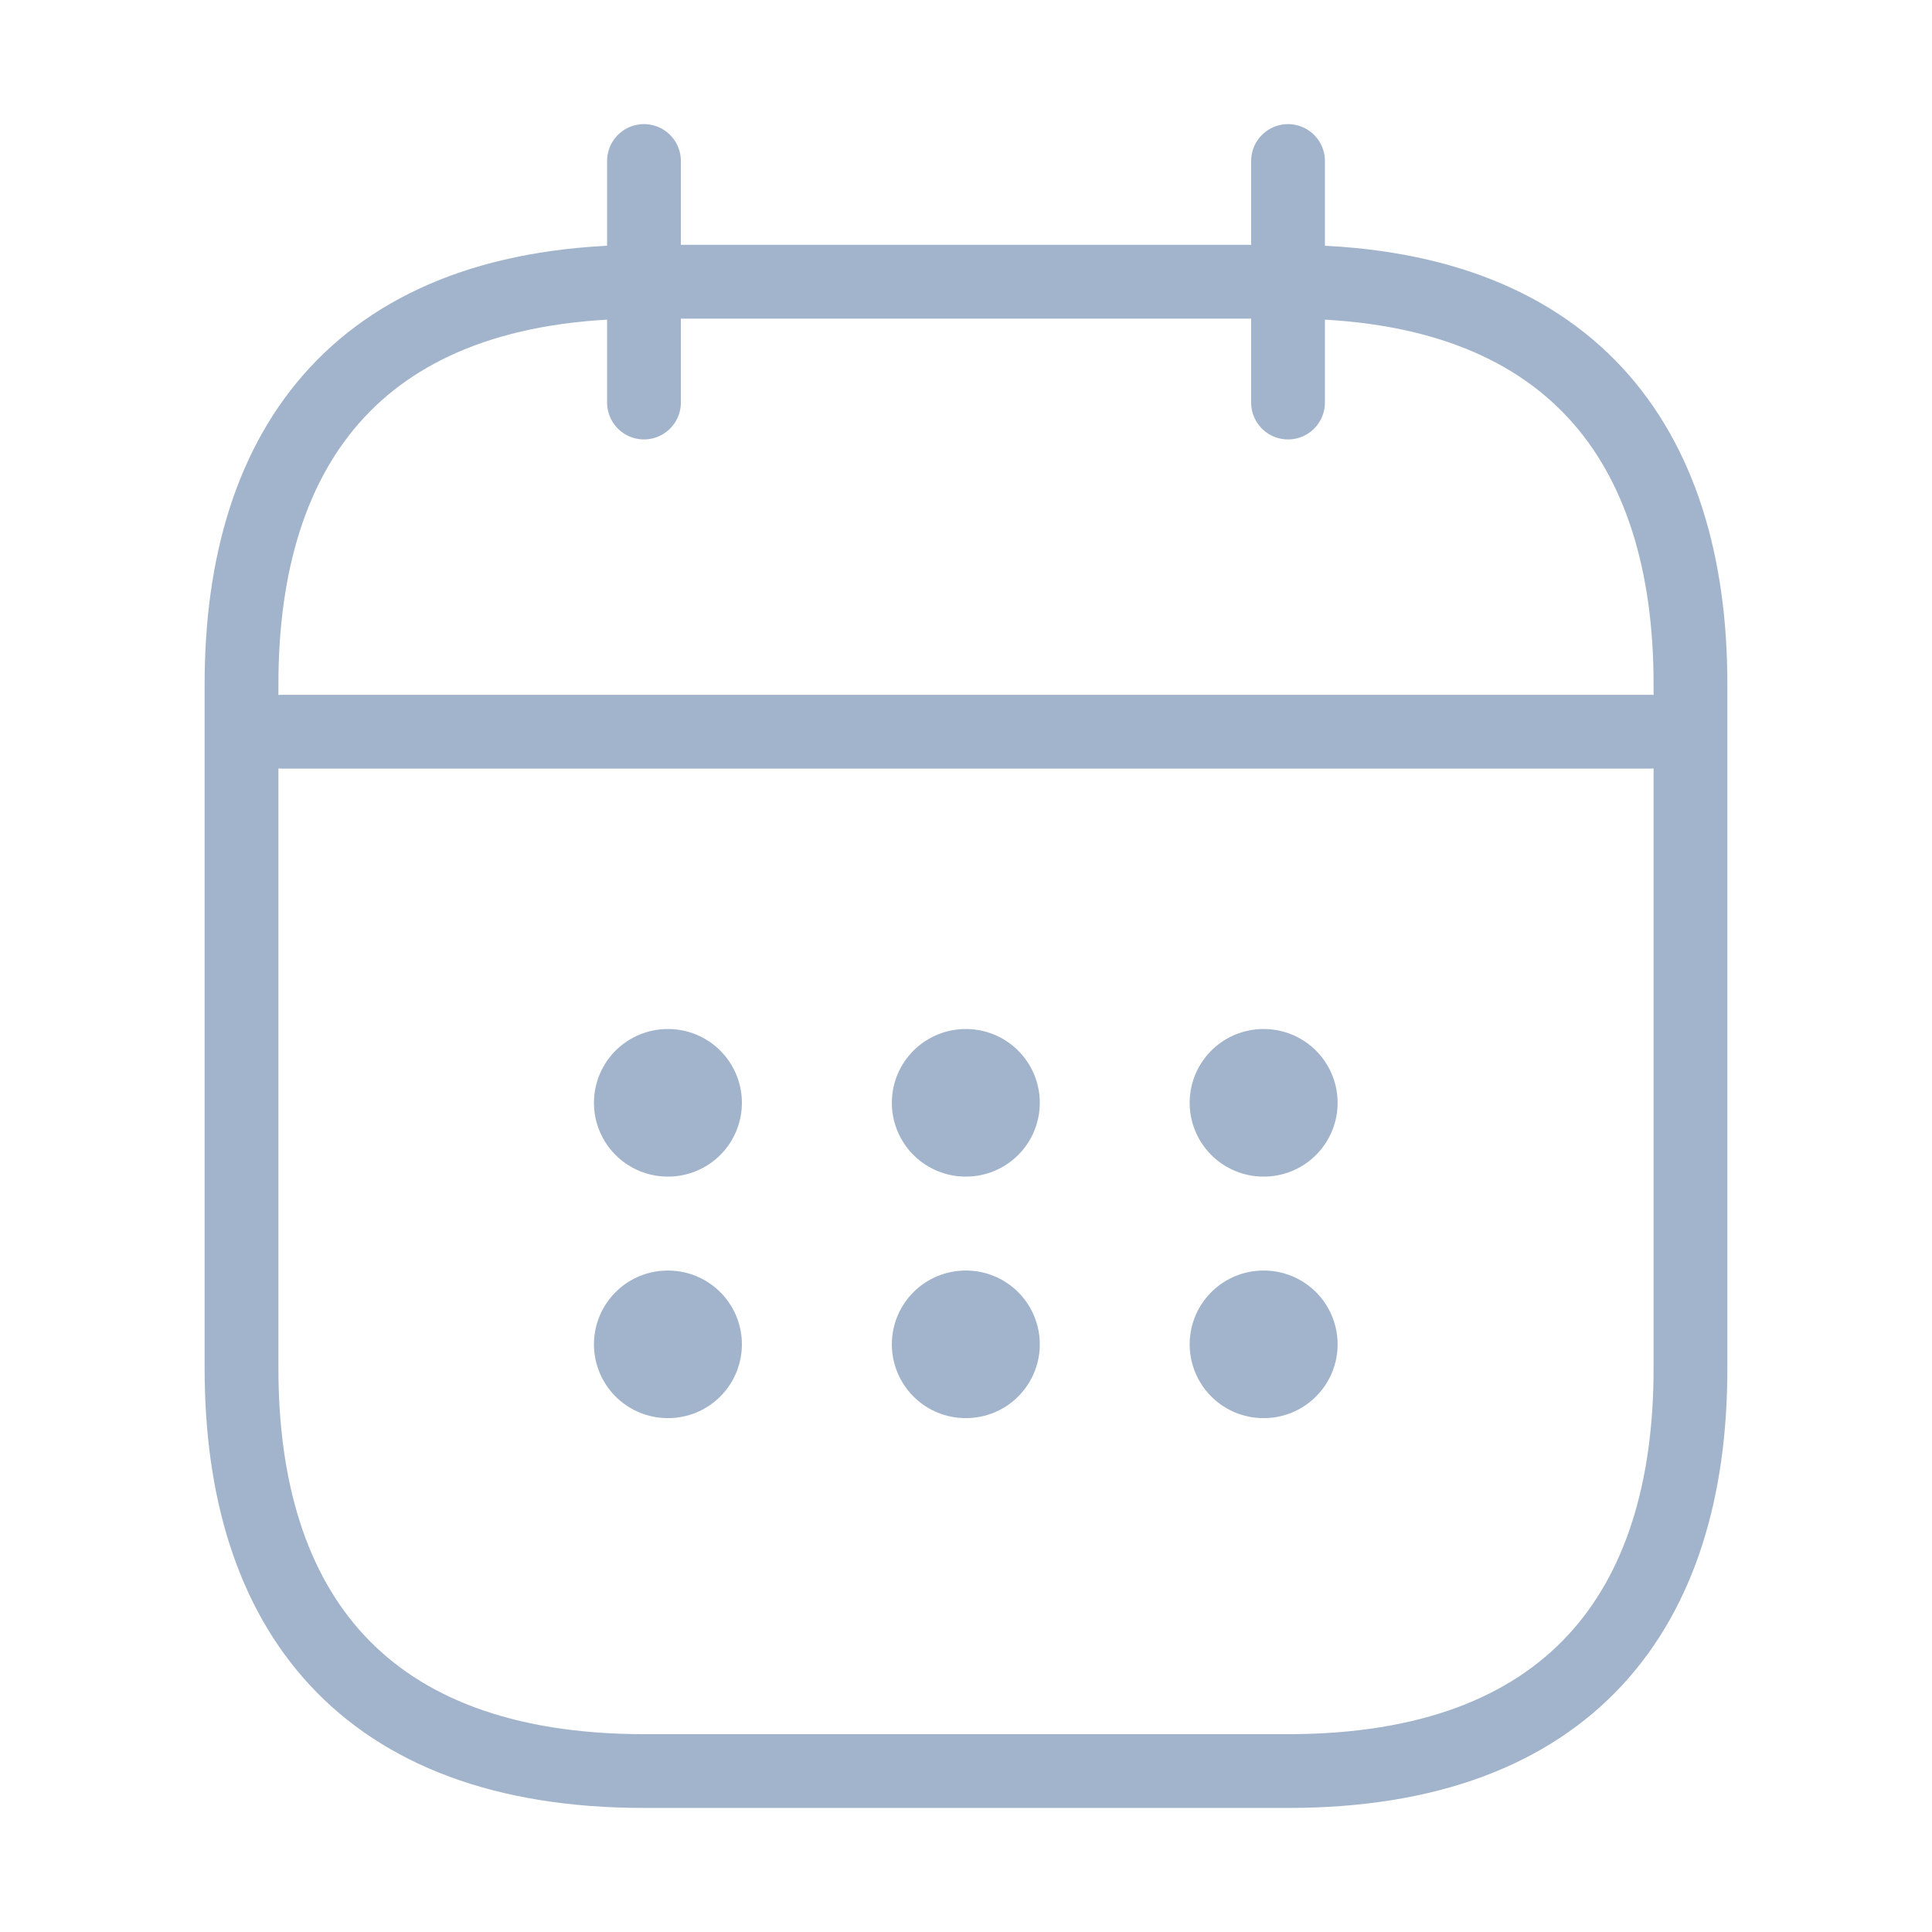 <svg id="vuesax_linear_calendar" data-name="vuesax/linear/calendar" xmlns="http://www.w3.org/2000/svg" width="26.182" height="26.182" viewBox="0 0 26.182 26.182">
  <g id="calendar">
    <path id="Vector" d="M0,0V3.273" transform="translate(8.727 2.182)" fill="none" stroke="#a2b4cb" stroke-linecap="round" stroke-linejoin="round" stroke-width="1"/>
    <path id="Vector-2" data-name="Vector" d="M0,0V3.273" transform="translate(17.455 2.182)" fill="none" stroke="#a2b4cb" stroke-linecap="round" stroke-linejoin="round" stroke-width="1"/>
    <path id="Vector-3" data-name="Vector" d="M0,0H18.545" transform="translate(3.818 9.916)" fill="none" stroke="#a2b4cb" stroke-linecap="round" stroke-linejoin="round" stroke-width="1"/>
    <path id="Vector-4" data-name="Vector" d="M19.636,5.455v9.273c0,3.273-1.636,5.455-5.455,5.455H5.455C1.636,20.182,0,18,0,14.727V5.455C0,2.182,1.636,0,5.455,0h8.727C18,0,19.636,2.182,19.636,5.455Z" transform="translate(3.273 3.818)" fill="none" stroke="#a2b4cb" stroke-linecap="round" stroke-linejoin="round" stroke-width="1"/>
    <path id="Vector-5" data-name="Vector" d="M0,0H26.182V26.182H0Z" fill="none" opacity="0"/>
    <path id="Vector-6" data-name="Vector" d="M.495.5H.5" transform="translate(16.627 14.445)" fill="none" stroke="#a2b4cb" stroke-linecap="round" stroke-linejoin="round" stroke-width="2"/>
    <path id="Vector-7" data-name="Vector" d="M.495.5H.5" transform="translate(16.627 17.718)" fill="none" stroke="#a2b4cb" stroke-linecap="round" stroke-linejoin="round" stroke-width="2"/>
    <path id="Vector-8" data-name="Vector" d="M.495.5H.5" transform="translate(12.591 14.445)" fill="none" stroke="#a2b4cb" stroke-linecap="round" stroke-linejoin="round" stroke-width="2"/>
    <path id="Vector-9" data-name="Vector" d="M.495.5H.5" transform="translate(12.591 17.718)" fill="none" stroke="#a2b4cb" stroke-linecap="round" stroke-linejoin="round" stroke-width="2"/>
    <path id="Vector-10" data-name="Vector" d="M.495.5H.5" transform="translate(8.554 14.445)" fill="none" stroke="#a2b4cb" stroke-linecap="round" stroke-linejoin="round" stroke-width="2"/>
    <path id="Vector-11" data-name="Vector" d="M.495.5H.5" transform="translate(8.554 17.718)" fill="none" stroke="#a2b4cb" stroke-linecap="round" stroke-linejoin="round" stroke-width="2"/>
  </g>
</svg>
